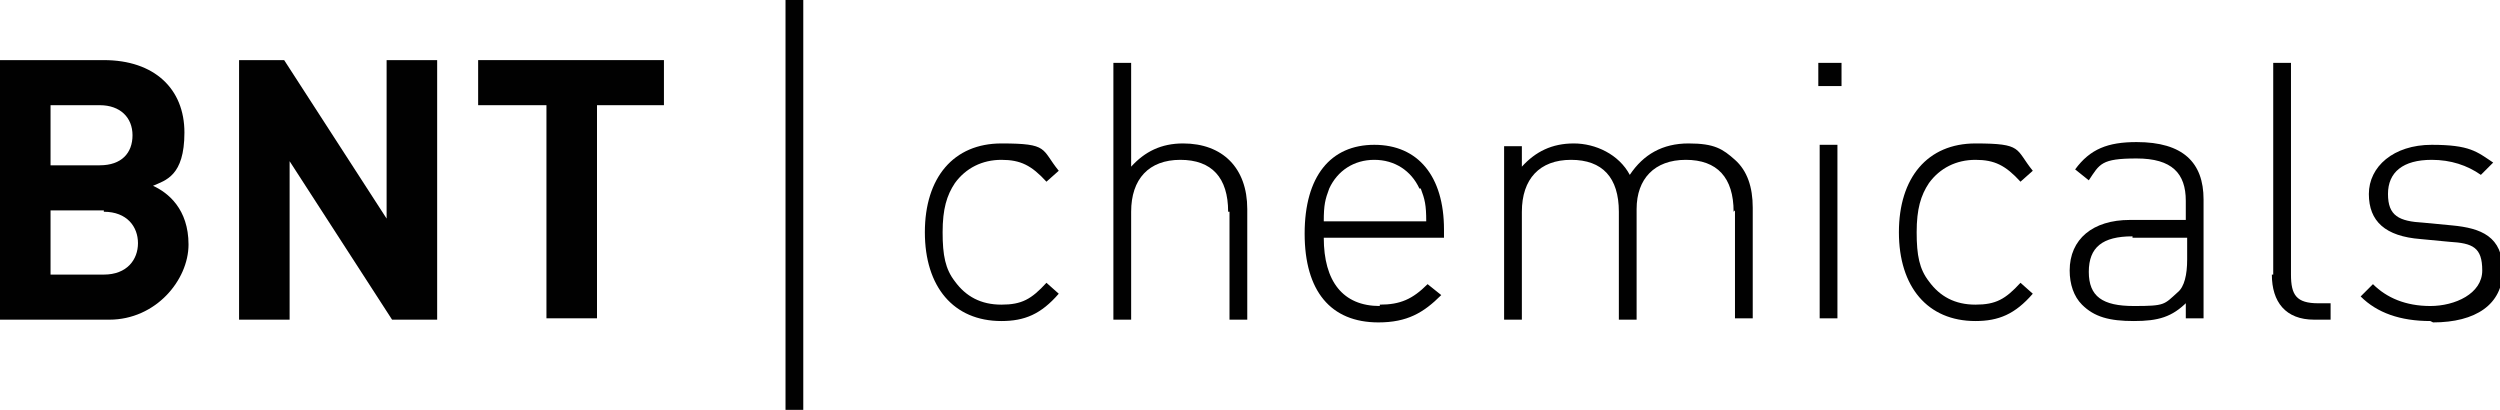 <svg xmlns="http://www.w3.org/2000/svg" id="Layer_1" viewBox="0 0 183 30"><defs><style>.cls-1{fill:#010101;}</style></defs><path class="cls-1" d="M7.9,23.4H0V4.4h7.6c3.7,0,5.9,2.1,5.9,5.3s-1.4,3.5-2.3,3.9c1.1.5,2.6,1.7,2.6,4.3s-2.4,5.5-5.8,5.5ZM7.3,7.7h-3.6v4.4h3.6c1.6,0,2.4-.9,2.4-2.2s-.9-2.2-2.4-2.2ZM7.6,15.4h-3.9v4.7h3.9c1.7,0,2.5-1.1,2.5-2.3s-.8-2.3-2.5-2.3Z"></path><path class="cls-1" d="M28.7,23.4l-7.5-11.6v11.6h-3.7V4.4h3.3l7.5,11.6V4.4h3.7v19h-3.3,0Z"></path><path class="cls-1" d="M43.7,7.7v15.6h-3.7V7.7h-5v-3.3h13.6v3.3h-5Z"></path><path class="cls-1" d="M73.3,23.5c-3.5,0-5.6-2.5-5.6-6.5s2.1-6.5,5.6-6.5,2.9.4,4.2,2l-.9.8c-1.1-1.2-1.9-1.6-3.3-1.6s-2.6.6-3.4,1.7c-.6.9-.9,1.9-.9,3.6s.2,2.7.9,3.6c.8,1.1,1.9,1.7,3.4,1.7s2.2-.4,3.3-1.6l.9.8c-1.3,1.5-2.5,2-4.2,2h0Z"></path><path class="cls-1" d="M89.9,15.5c0-2.5-1.2-3.8-3.5-3.8s-3.6,1.4-3.6,3.8v7.9h-1.3V4.6h1.3v7.6c1-1.1,2.2-1.7,3.8-1.7,2.9,0,4.7,1.8,4.7,4.8v8.1h-1.3v-7.9h0Z"></path><path class="cls-1" d="M101,22.3c1.5,0,2.4-.4,3.5-1.5l1,.8c-1.3,1.3-2.5,2-4.6,2-3.5,0-5.4-2.3-5.4-6.5s1.9-6.5,5.1-6.5,5.1,2.3,5.1,6.2v.6h-8.8c0,3.2,1.4,5,4.1,5h0ZM103.9,13.8c-.6-1.3-1.8-2.1-3.3-2.1s-2.7.8-3.3,2.1c-.3.8-.4,1.2-.4,2.4h7.5c0-1.2-.1-1.6-.4-2.4h0Z"></path><path class="cls-1" d="M126.9,15.5c0-2.5-1.2-3.8-3.5-3.8s-3.6,1.4-3.6,3.6v8.1h-1.3v-7.9c0-2.5-1.2-3.8-3.5-3.8s-3.6,1.4-3.6,3.8v7.9h-1.3v-12.7h1.3v1.5c1-1.1,2.2-1.7,3.8-1.7s3.3.8,4.1,2.3c1-1.5,2.4-2.3,4.3-2.3s2.5.4,3.4,1.2c.9.8,1.3,2,1.3,3.5v8.1h-1.3v-7.9h0Z"></path><path class="cls-1" d="M133.1,4.6h1.7v1.7h-1.7s0-1.7,0-1.7ZM133.2,10.6h1.3v12.7h-1.3v-12.7Z"></path><path class="cls-1" d="M144.6,23.5c-3.5,0-5.6-2.5-5.6-6.5s2.1-6.5,5.6-6.5,2.9.4,4.2,2l-.9.8c-1.1-1.2-1.9-1.6-3.3-1.6s-2.6.6-3.4,1.7c-.6.9-.9,1.9-.9,3.6s.2,2.7.9,3.6c.8,1.1,1.9,1.7,3.4,1.7s2.2-.4,3.3-1.6l.9.8c-1.3,1.5-2.5,2-4.2,2h0Z"></path><path class="cls-1" d="M160.1,22.1c-1.1,1.1-2.1,1.4-3.9,1.4s-2.9-.3-3.8-1.2c-.6-.6-.9-1.5-.9-2.5,0-2.3,1.7-3.7,4.4-3.7h4.1v-1.4c0-2-1-3.1-3.6-3.1s-2.7.4-3.5,1.6l-1-.8c1.1-1.5,2.4-2,4.5-2,3.4,0,4.9,1.5,4.9,4.2v8.7h-1.3v-1.3h0ZM156.1,17.3c-2.2,0-3.2.8-3.2,2.6s1,2.5,3.3,2.5,2.2-.1,3.2-1c.5-.4.7-1.3.7-2.4v-1.6h-4Z"></path><path class="cls-1" d="M166.4,20.1V4.6h1.3v15.5c0,1.5.4,2.1,2,2.1h.9v1.2h-1.2c-2.1,0-3.1-1.3-3.1-3.3h0Z"></path><path class="cls-1" d="M177.9,23.5c-2.2,0-3.9-.6-5.1-1.8l.9-.9c1,1,2.4,1.6,4.2,1.6s3.8-.9,3.8-2.6-.7-2-2.4-2.1l-2.1-.2c-2.6-.2-3.8-1.3-3.8-3.3s1.8-3.6,4.6-3.6,3.3.5,4.5,1.3l-.9.9c-1-.7-2.2-1.1-3.6-1.1-2.1,0-3.2.9-3.2,2.5s.8,2,2.6,2.1l2.1.2c2.1.2,3.7.8,3.7,3.3s-2,3.8-5.1,3.8h0Z"></path><rect class="cls-1" x="57.5" width="1.3" height="30"></rect></svg>